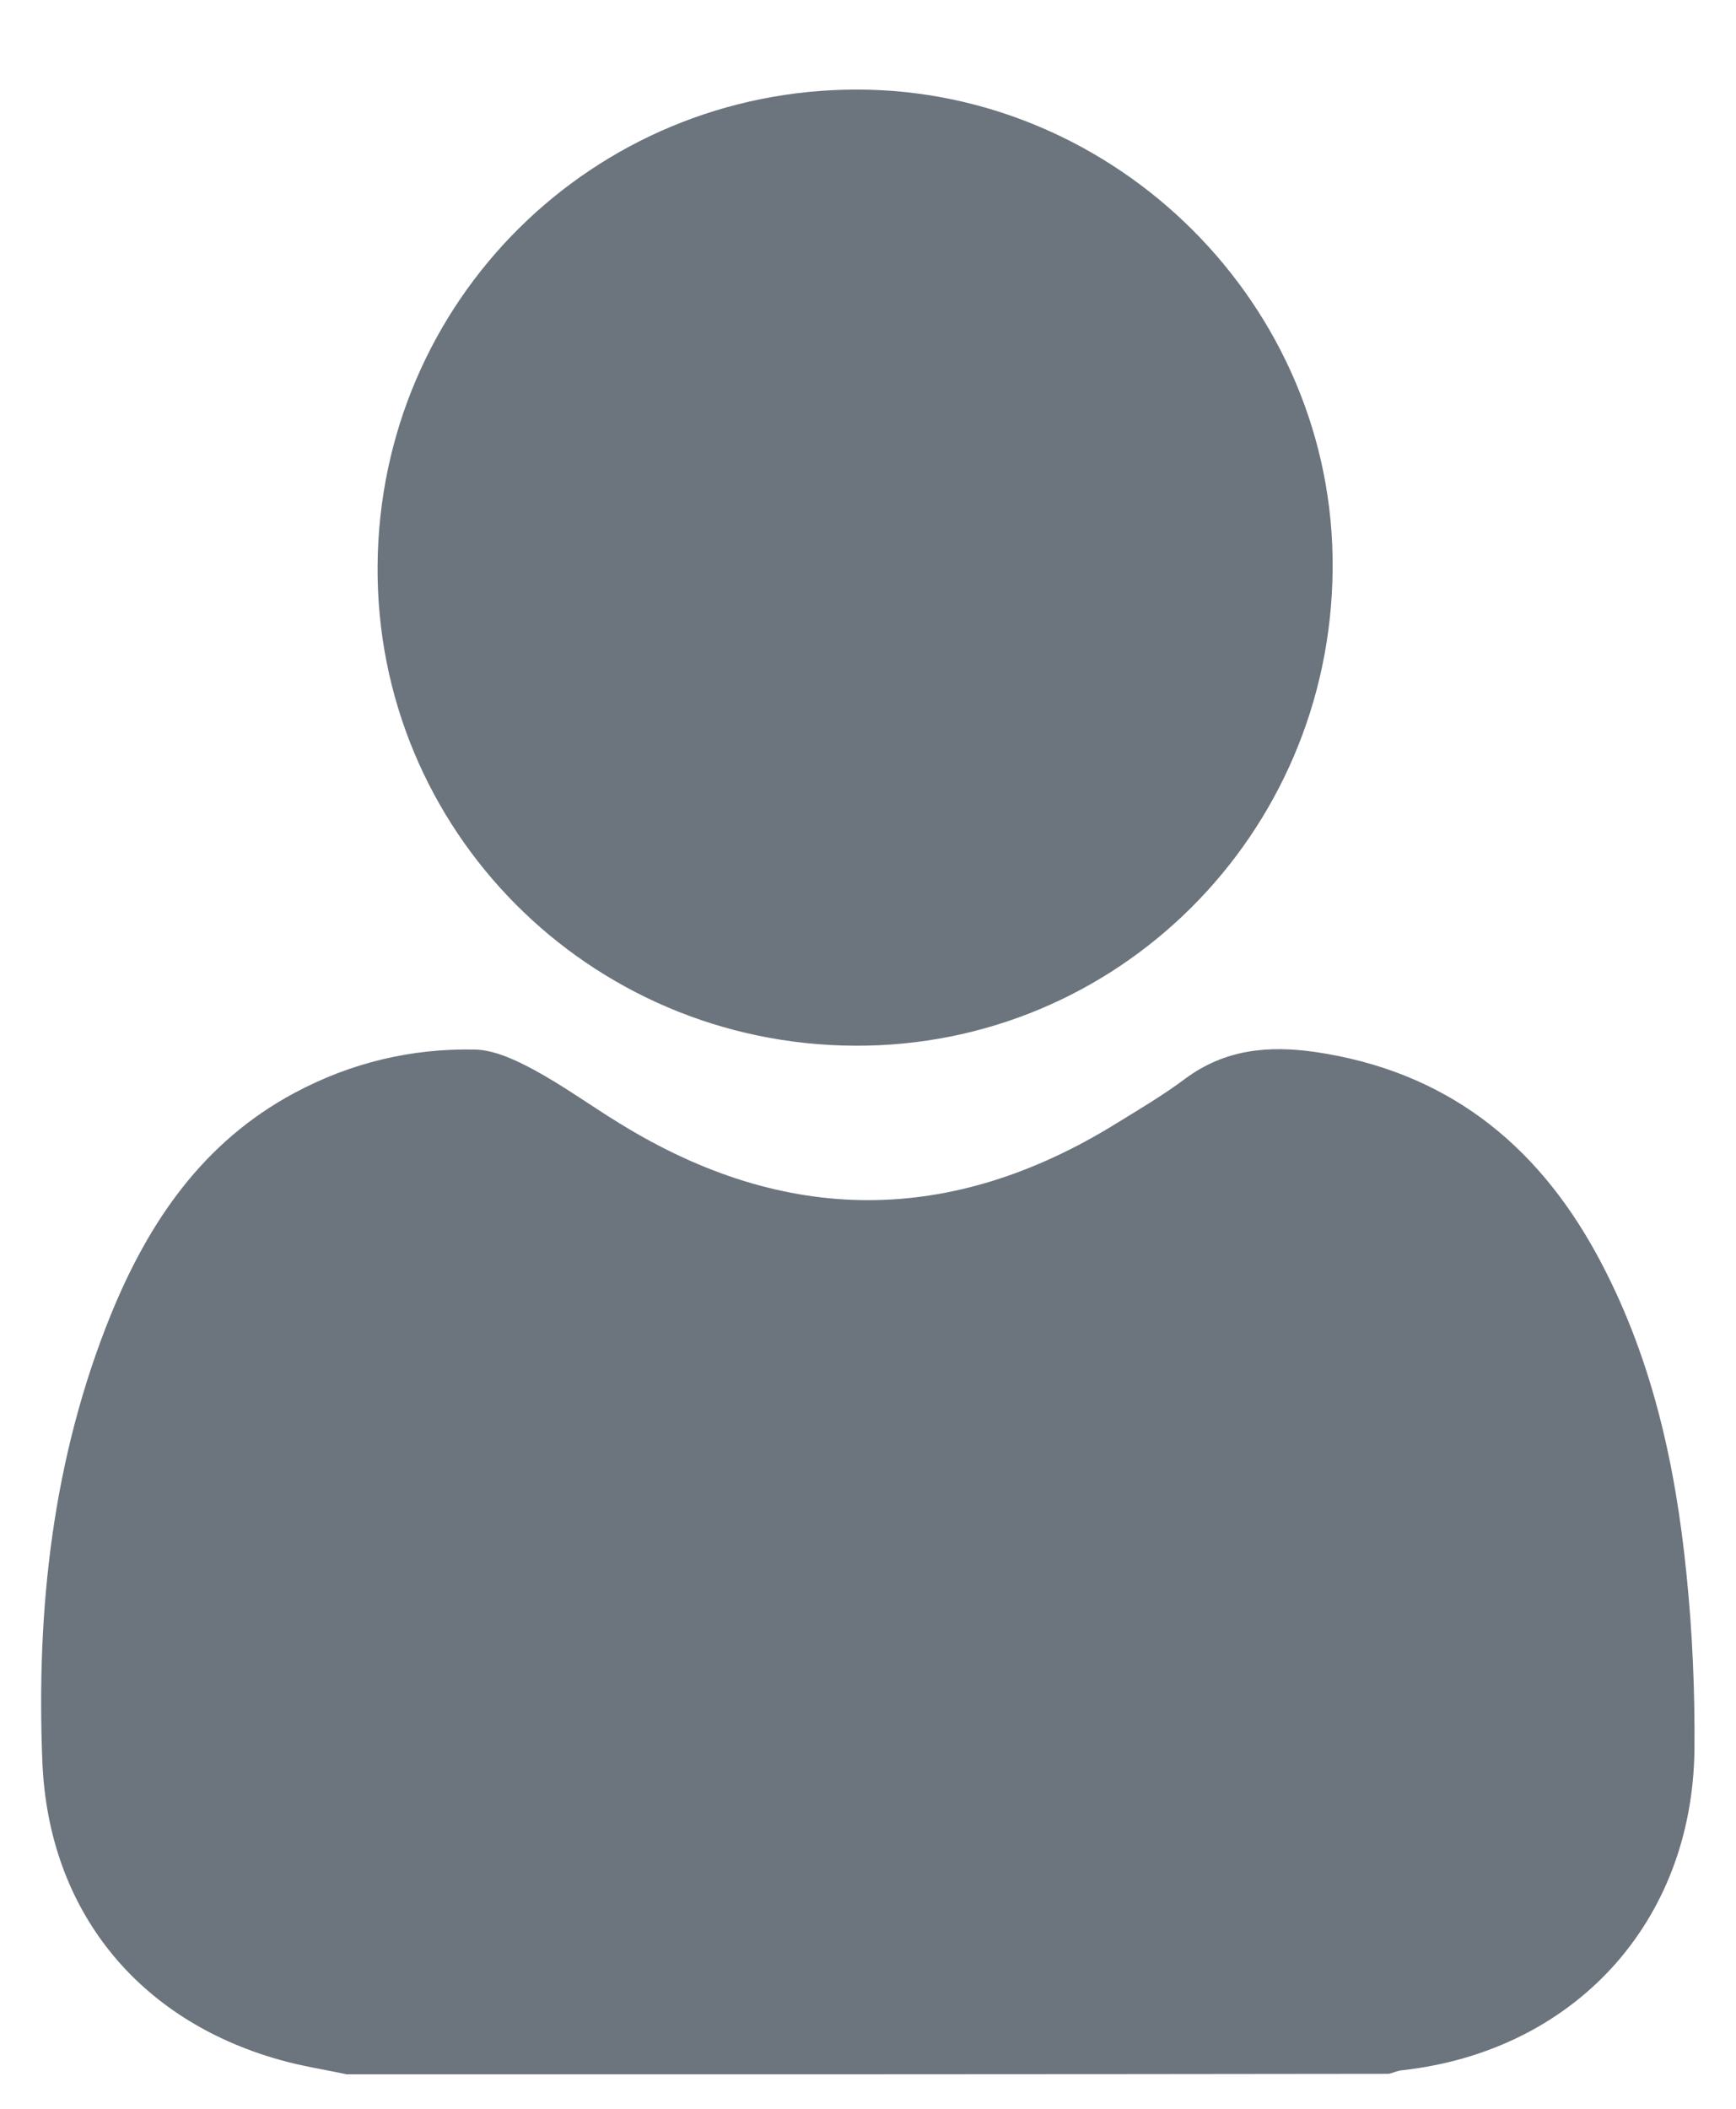 <svg width="14" height="17" viewBox="0 0 14 17" fill="none" xmlns="http://www.w3.org/2000/svg">
<path d="M2.795 16.722C2.615 16.683 2.427 16.655 2.251 16.604C1.113 16.283 0.393 15.403 0.342 14.21C0.291 12.973 0.424 11.756 0.894 10.598C1.199 9.851 1.637 9.205 2.376 8.81C2.83 8.567 3.319 8.45 3.831 8.461C3.992 8.465 4.164 8.548 4.309 8.626C4.547 8.755 4.766 8.915 4.997 9.056C6.335 9.882 7.672 9.882 9.01 9.052C9.194 8.939 9.386 8.825 9.558 8.696C9.879 8.458 10.231 8.426 10.61 8.481C11.646 8.634 12.378 9.201 12.875 10.109C13.317 10.919 13.512 11.795 13.602 12.703C13.649 13.169 13.669 13.638 13.665 14.104C13.649 15.501 12.691 16.538 11.302 16.69C11.267 16.694 11.236 16.71 11.201 16.718C8.396 16.722 5.595 16.722 2.795 16.722Z" fill="#6C757D"/>
<path d="M6.89 8.43C4.747 8.418 3.029 6.689 3.045 4.56C3.061 2.42 4.786 0.722 6.91 0.722C8.998 0.722 10.766 2.455 10.747 4.588C10.731 6.728 9.01 8.442 6.89 8.43Z" fill="#6C757D"/>
</svg>
